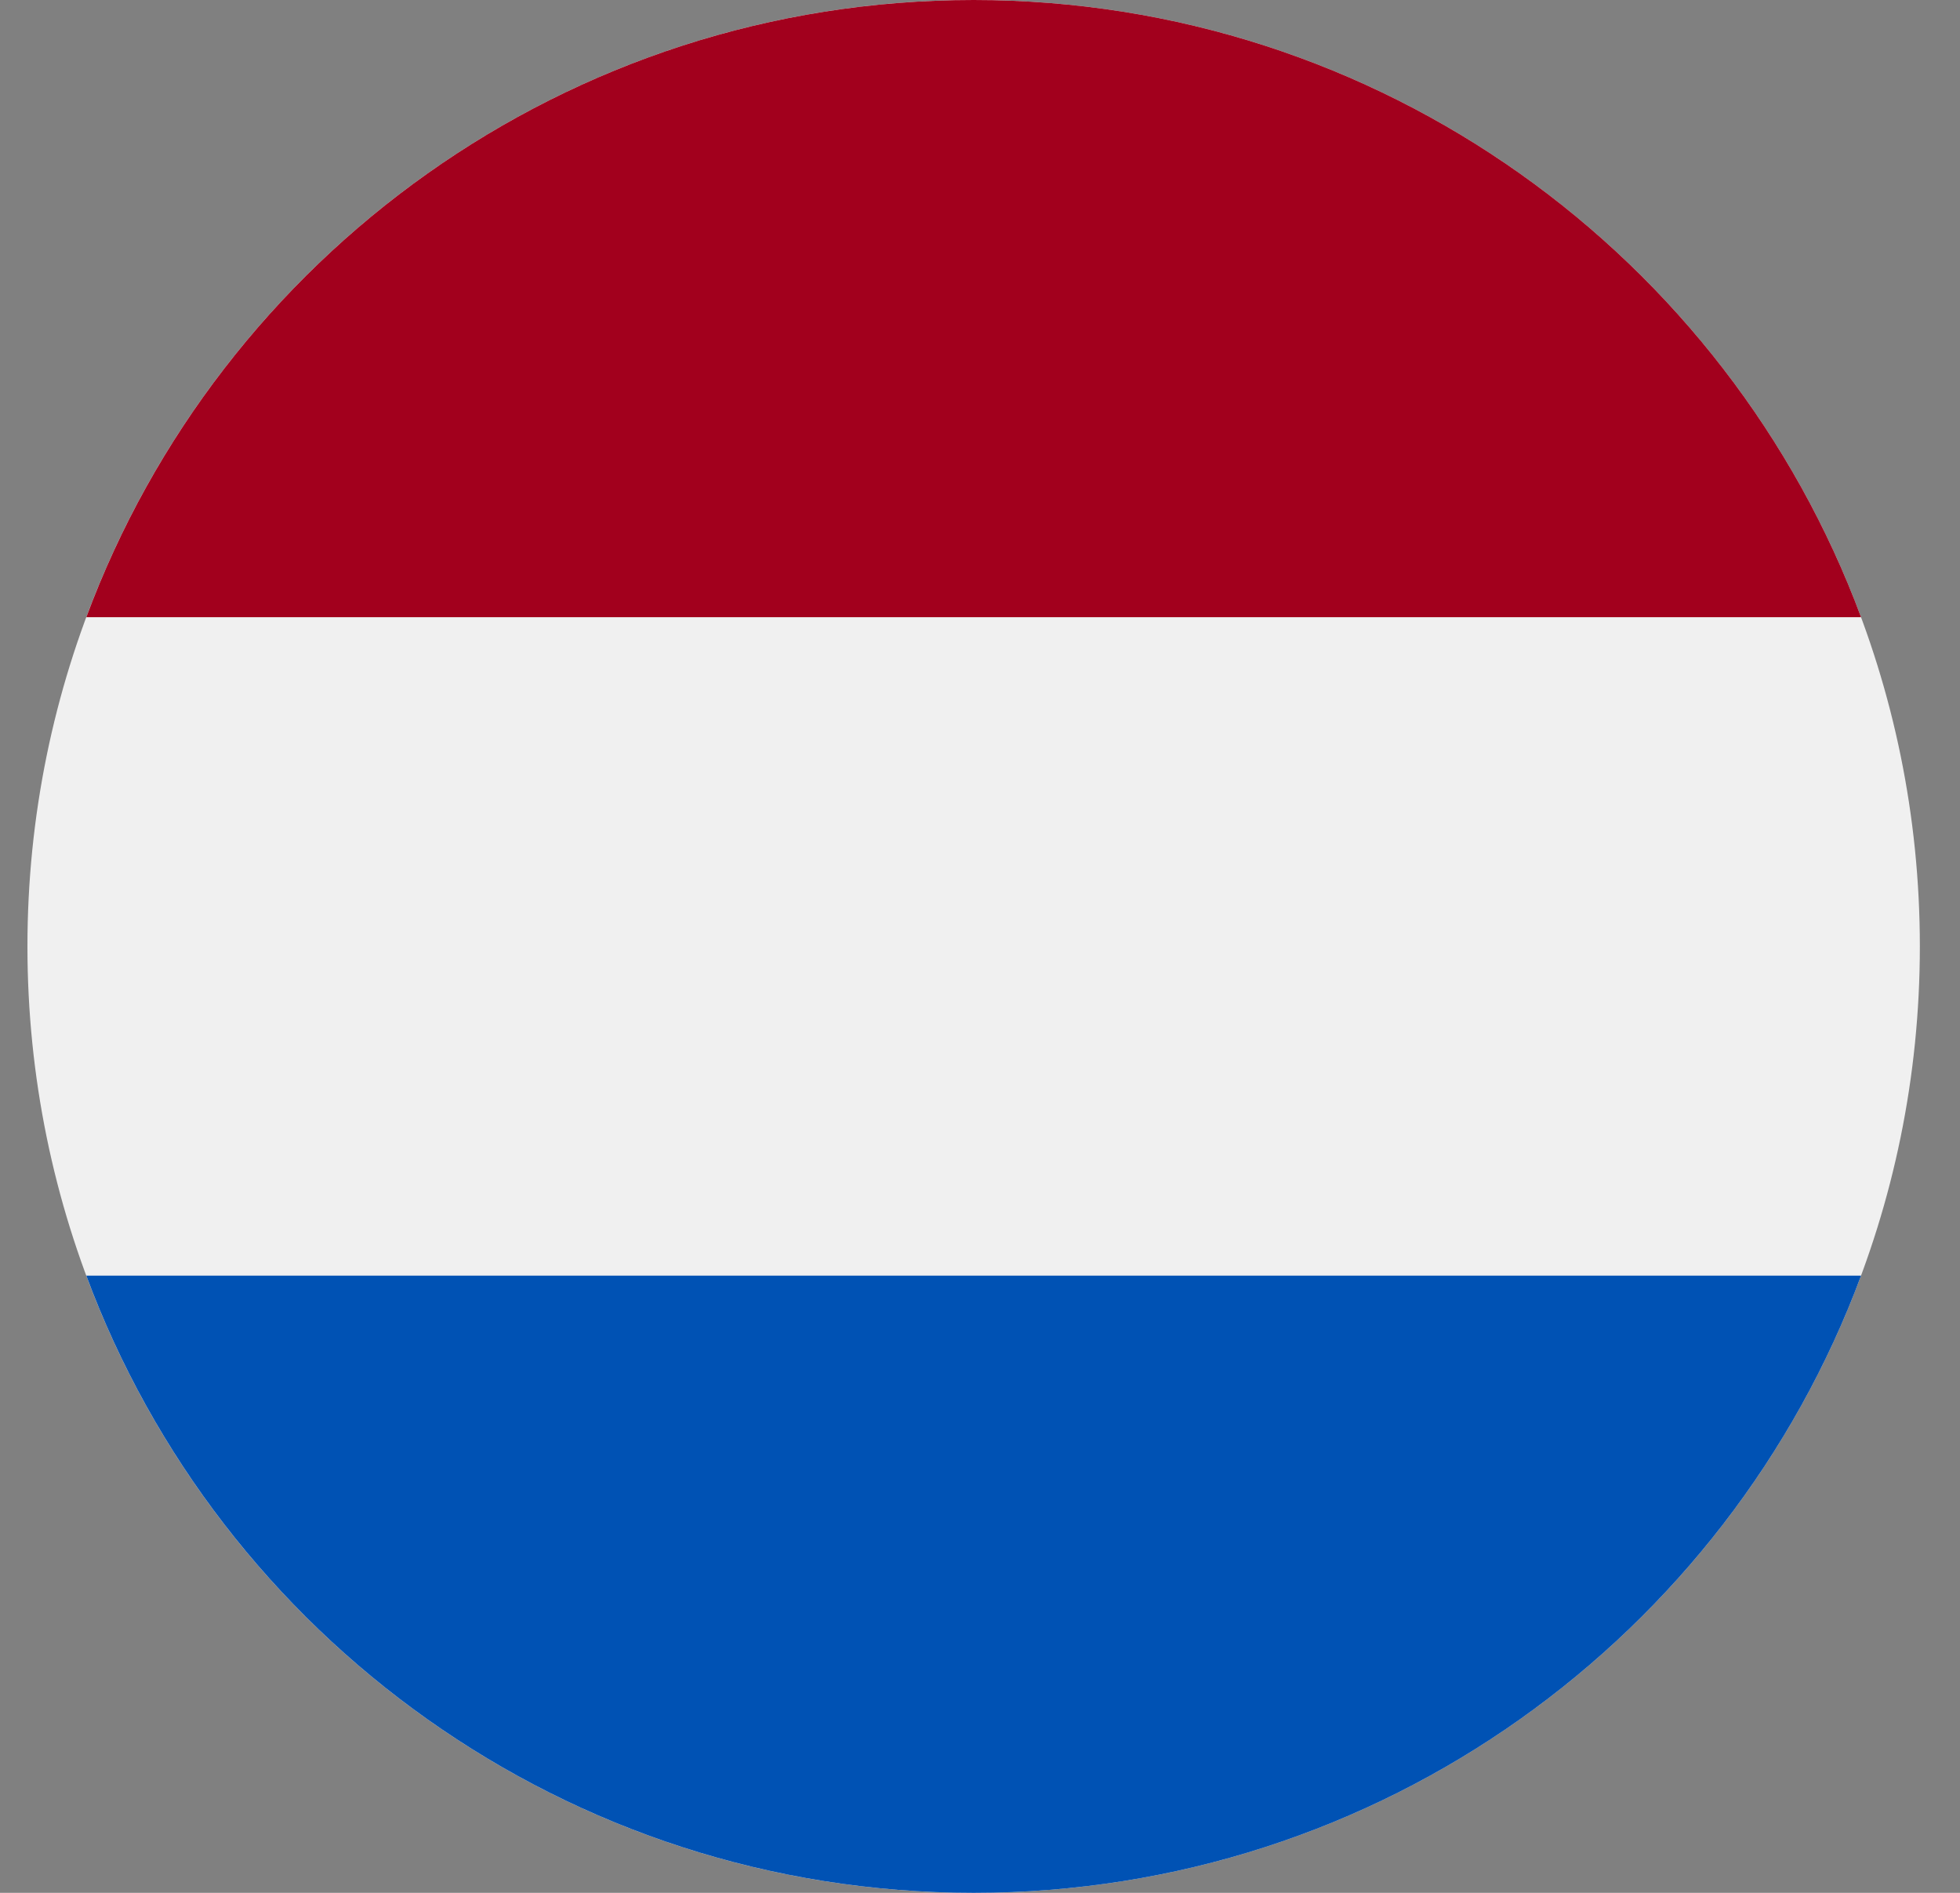<svg width="29" height="28" viewBox="0 0 29 28" fill="none" xmlns="http://www.w3.org/2000/svg">
<rect x="0" y="0" width="29" height="28" fill="#808080" stroke="none"/>
<g clip-path="url(#clip0_6109_7790)">
<path d="M14.406 28C22.138 28 28.406 21.732 28.406 14C28.406 6.268 22.138 0 14.406 0C6.674 0 0.406 6.268 0.406 14C0.406 21.732 6.674 28 14.406 28Z" fill="#F0F0F0"/>
<path d="M14.406 0C8.387 0 3.255 3.799 1.277 9.13H27.536C25.558 3.799 20.426 0 14.406 0V0Z" fill="#A2001D"/>
<path d="M14.407 28C20.426 28 25.558 24.201 27.536 18.87H1.277C3.255 24.201 8.387 28 14.407 28Z" fill="#0052B4"/>
</g>
<defs>
<clipPath id="clip0_6109_7790">
<rect width="28" height="28" fill="white" transform="translate(0.406)"/>
</clipPath>
</defs>
</svg>

